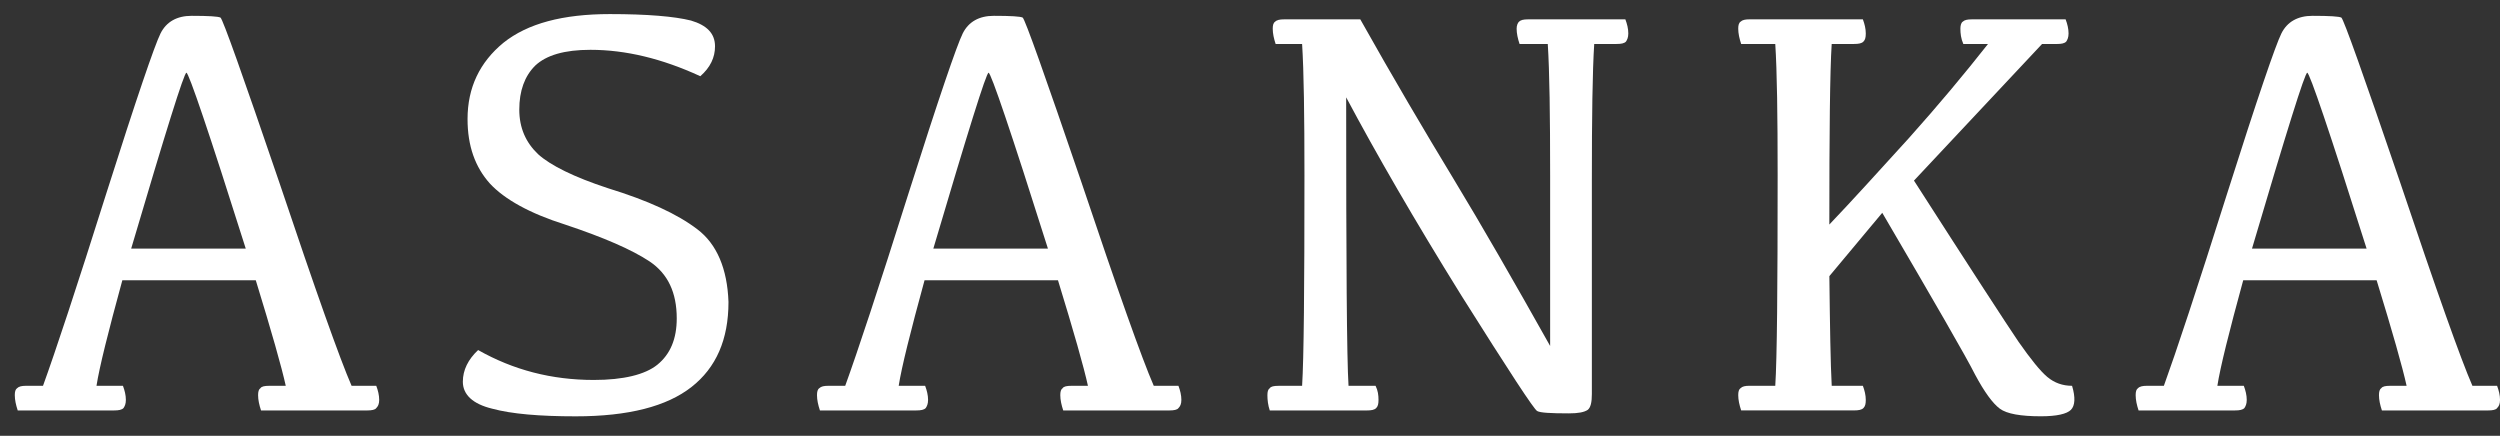 <svg width="109" height="19" viewBox="0 0 109 19" fill="none" xmlns="http://www.w3.org/2000/svg">
<rect x="0" y="0" width="109" height="19" fill="#333333" stroke="none"/>
<g clip-path="url(#clip0_232_28775)">
<path d="M5.719 10.84H10.715C9.101 5.728 8.229 3.171 8.128 3.171C8.025 3.171 7.23 5.726 5.719 10.84ZM8.358 0.69C9.101 0.69 9.511 0.716 9.614 0.767C9.717 0.844 10.563 3.221 12.177 7.951C13.765 12.68 14.817 15.646 15.329 16.821H16.405C16.482 17.025 16.533 17.231 16.533 17.435C16.533 17.614 16.482 17.716 16.405 17.792C16.354 17.869 16.2 17.895 16.021 17.895H11.381C11.304 17.665 11.253 17.435 11.253 17.231C11.253 17.077 11.279 16.975 11.356 16.924C11.407 16.847 11.536 16.821 11.741 16.821H12.459C12.279 16.003 11.844 14.47 11.152 12.22H11.126H5.334C4.719 14.47 4.335 16.003 4.207 16.821H5.36C5.437 17.025 5.488 17.231 5.488 17.435C5.488 17.614 5.437 17.716 5.385 17.792C5.308 17.869 5.18 17.895 4.975 17.895H0.773C0.696 17.665 0.645 17.435 0.645 17.231C0.645 17.077 0.671 16.975 0.748 16.924C0.825 16.847 0.952 16.821 1.132 16.821H1.875C2.413 15.338 3.336 12.552 4.642 8.411C5.949 4.295 6.744 1.968 6.999 1.457C7.256 0.946 7.717 0.69 8.358 0.69Z" fill="white"/>
<path d="M26.589 0.614C28.229 0.614 29.407 0.716 30.125 0.895C30.817 1.099 31.175 1.457 31.175 2.019C31.175 2.505 30.971 2.939 30.534 3.323C28.869 2.556 27.28 2.172 25.742 2.172C24.615 2.172 23.82 2.403 23.333 2.863C22.872 3.323 22.641 3.962 22.641 4.78C22.641 5.573 22.923 6.211 23.461 6.723C23.999 7.21 25.024 7.72 26.51 8.207C28.252 8.743 29.534 9.331 30.404 9.997C31.25 10.636 31.711 11.71 31.762 13.167C31.762 14.804 31.224 16.031 30.148 16.874C29.071 17.718 27.406 18.152 25.1 18.152C23.537 18.152 22.306 18.049 21.461 17.819C20.615 17.615 20.18 17.206 20.18 16.643C20.18 16.132 20.411 15.672 20.846 15.262C22.383 16.132 24.049 16.566 25.893 16.566C27.174 16.566 28.123 16.336 28.661 15.902C29.225 15.442 29.506 14.778 29.506 13.882C29.506 12.758 29.122 11.939 28.327 11.402C27.559 10.891 26.329 10.354 24.638 9.791C23.1 9.305 21.998 8.692 21.358 8.001C20.717 7.285 20.385 6.365 20.385 5.19C20.385 3.809 20.923 2.709 21.948 1.866C23.001 1.023 24.538 0.614 26.589 0.614Z" fill="white"/>
<path d="M40.693 10.84H45.69C44.076 5.728 43.204 3.171 43.102 3.171C43.001 3.171 42.206 5.726 40.693 10.84ZM43.333 0.69C44.076 0.69 44.486 0.716 44.589 0.767C44.692 0.844 45.538 3.221 47.152 7.951C48.74 12.68 49.791 15.646 50.304 16.821H51.38C51.457 17.025 51.508 17.231 51.508 17.435C51.508 17.614 51.457 17.716 51.38 17.792C51.329 17.869 51.175 17.895 50.995 17.895H46.357C46.28 17.665 46.229 17.435 46.229 17.231C46.229 17.077 46.255 16.975 46.332 16.924C46.383 16.847 46.512 16.821 46.717 16.821H47.434C47.255 16.003 46.819 14.47 46.128 12.22H46.102H40.31C39.695 14.47 39.311 16.003 39.183 16.821H40.336C40.413 17.025 40.464 17.231 40.464 17.435C40.464 17.614 40.413 17.716 40.361 17.792C40.284 17.869 40.156 17.895 39.951 17.895H35.749C35.672 17.665 35.621 17.435 35.621 17.231C35.621 17.077 35.647 16.975 35.724 16.924C35.801 16.847 35.928 16.821 36.108 16.821H36.851C37.389 15.338 38.312 12.552 39.618 8.411C40.925 4.295 41.72 1.968 41.975 1.457C42.231 0.946 42.692 0.69 43.333 0.69Z" fill="white"/>
<path d="M55.978 0.844H59.309C60.744 3.401 62.103 5.702 63.358 7.772C64.614 9.843 66.022 12.297 67.586 15.084V7.644C67.586 5.036 67.56 3.119 67.483 1.917H66.253C66.176 1.687 66.125 1.457 66.125 1.253C66.125 1.1 66.176 0.997 66.228 0.946C66.305 0.87 66.433 0.844 66.612 0.844H70.866C70.943 1.048 70.994 1.253 70.994 1.457C70.994 1.637 70.943 1.738 70.891 1.815C70.814 1.892 70.687 1.917 70.481 1.917H69.508C69.431 3.119 69.405 5.088 69.405 7.849V17.18C69.405 17.537 69.354 17.767 69.225 17.87C69.071 17.973 68.814 18.023 68.405 18.023C67.611 18.023 67.149 17.997 67.022 17.921C66.894 17.87 65.792 16.183 63.716 12.885C61.666 9.587 60 6.699 58.693 4.244C58.693 11.428 58.719 15.621 58.796 16.822H59.975C60.078 17.026 60.103 17.232 60.103 17.436C60.103 17.615 60.077 17.717 60 17.793C59.923 17.87 59.796 17.896 59.59 17.896H55.362C55.285 17.666 55.259 17.436 55.259 17.232C55.259 17.078 55.285 16.976 55.362 16.925C55.413 16.848 55.542 16.822 55.746 16.822H56.772C56.848 15.621 56.874 12.553 56.874 7.645C56.874 5.037 56.848 3.12 56.772 1.919H55.618C55.542 1.689 55.491 1.458 55.491 1.254C55.491 1.101 55.517 0.998 55.594 0.948C55.669 0.87 55.798 0.844 55.978 0.844Z" fill="white"/>
<path d="M85.961 0.844H90.061C90.138 1.048 90.189 1.253 90.189 1.458C90.189 1.637 90.138 1.738 90.086 1.815C90.009 1.892 89.881 1.918 89.675 1.918H89.034L83.449 7.874C85.96 11.785 87.472 14.112 88.01 14.904C88.548 15.671 88.959 16.182 89.266 16.438C89.574 16.694 89.932 16.821 90.342 16.821C90.496 17.332 90.47 17.691 90.292 17.869C90.112 18.048 89.677 18.15 88.985 18.15C88.113 18.15 87.498 18.047 87.191 17.817C86.883 17.587 86.525 17.101 86.114 16.334C85.73 15.567 84.372 13.216 82.066 9.278L79.76 12.039C79.786 14.263 79.811 15.848 79.863 16.82H81.221C81.297 17.024 81.348 17.23 81.348 17.434C81.348 17.613 81.322 17.715 81.245 17.791C81.169 17.868 81.041 17.894 80.835 17.894H75.915C75.838 17.664 75.787 17.434 75.787 17.23C75.787 17.076 75.814 16.974 75.89 16.923C75.967 16.846 76.095 16.82 76.275 16.82H77.402C77.479 15.619 77.505 12.551 77.505 7.643C77.505 5.035 77.479 3.118 77.402 1.917H75.915C75.838 1.686 75.787 1.456 75.787 1.252C75.787 1.099 75.814 0.996 75.89 0.945C75.967 0.869 76.095 0.843 76.275 0.843H81.221C81.297 1.047 81.348 1.252 81.348 1.456C81.348 1.636 81.322 1.737 81.245 1.814C81.169 1.891 81.041 1.917 80.835 1.917H79.862C79.785 3.118 79.759 5.751 79.759 9.79C80.784 8.716 81.937 7.439 83.218 6.032C84.499 4.601 85.652 3.22 86.677 1.917H85.601C85.498 1.686 85.473 1.456 85.473 1.252C85.473 1.125 85.499 0.996 85.576 0.945C85.653 0.87 85.781 0.844 85.961 0.844Z" fill="white"/>
<path d="M98.187 10.84H103.184C101.569 5.728 100.698 3.171 100.596 3.171C100.493 3.171 99.698 5.726 98.187 10.84ZM100.827 0.69C101.569 0.69 101.98 0.716 102.083 0.767C102.186 0.844 103.031 3.221 104.646 7.951C106.234 12.68 107.285 15.646 107.797 16.821H108.873C108.95 17.025 109.001 17.231 109.001 17.435C109.001 17.614 108.95 17.716 108.873 17.792C108.823 17.869 108.669 17.895 108.489 17.895H103.851C103.774 17.665 103.723 17.435 103.723 17.231C103.723 17.077 103.749 16.975 103.826 16.924C103.877 16.847 104.006 16.821 104.21 16.821H104.928C104.748 16.003 104.313 14.47 103.621 12.22H103.595H97.804C97.189 14.47 96.805 16.003 96.677 16.821H97.83C97.907 17.025 97.958 17.231 97.958 17.435C97.958 17.614 97.907 17.716 97.855 17.792C97.778 17.869 97.65 17.895 97.444 17.895H93.242C93.165 17.665 93.115 17.435 93.115 17.231C93.115 17.077 93.141 16.975 93.218 16.924C93.294 16.847 93.422 16.821 93.602 16.821H94.345C94.883 15.338 95.805 12.552 97.112 8.411C98.419 4.295 99.214 1.968 99.469 1.457C99.725 0.946 100.186 0.69 100.827 0.69Z" fill="white"/>
</g>
<defs>
<clipPath id="clip0_232_28775">
<rect width="108.355" height="17.537" fill="white" transform="translate(0.645 0.614)"/>
</clipPath>
</defs>
</svg>
